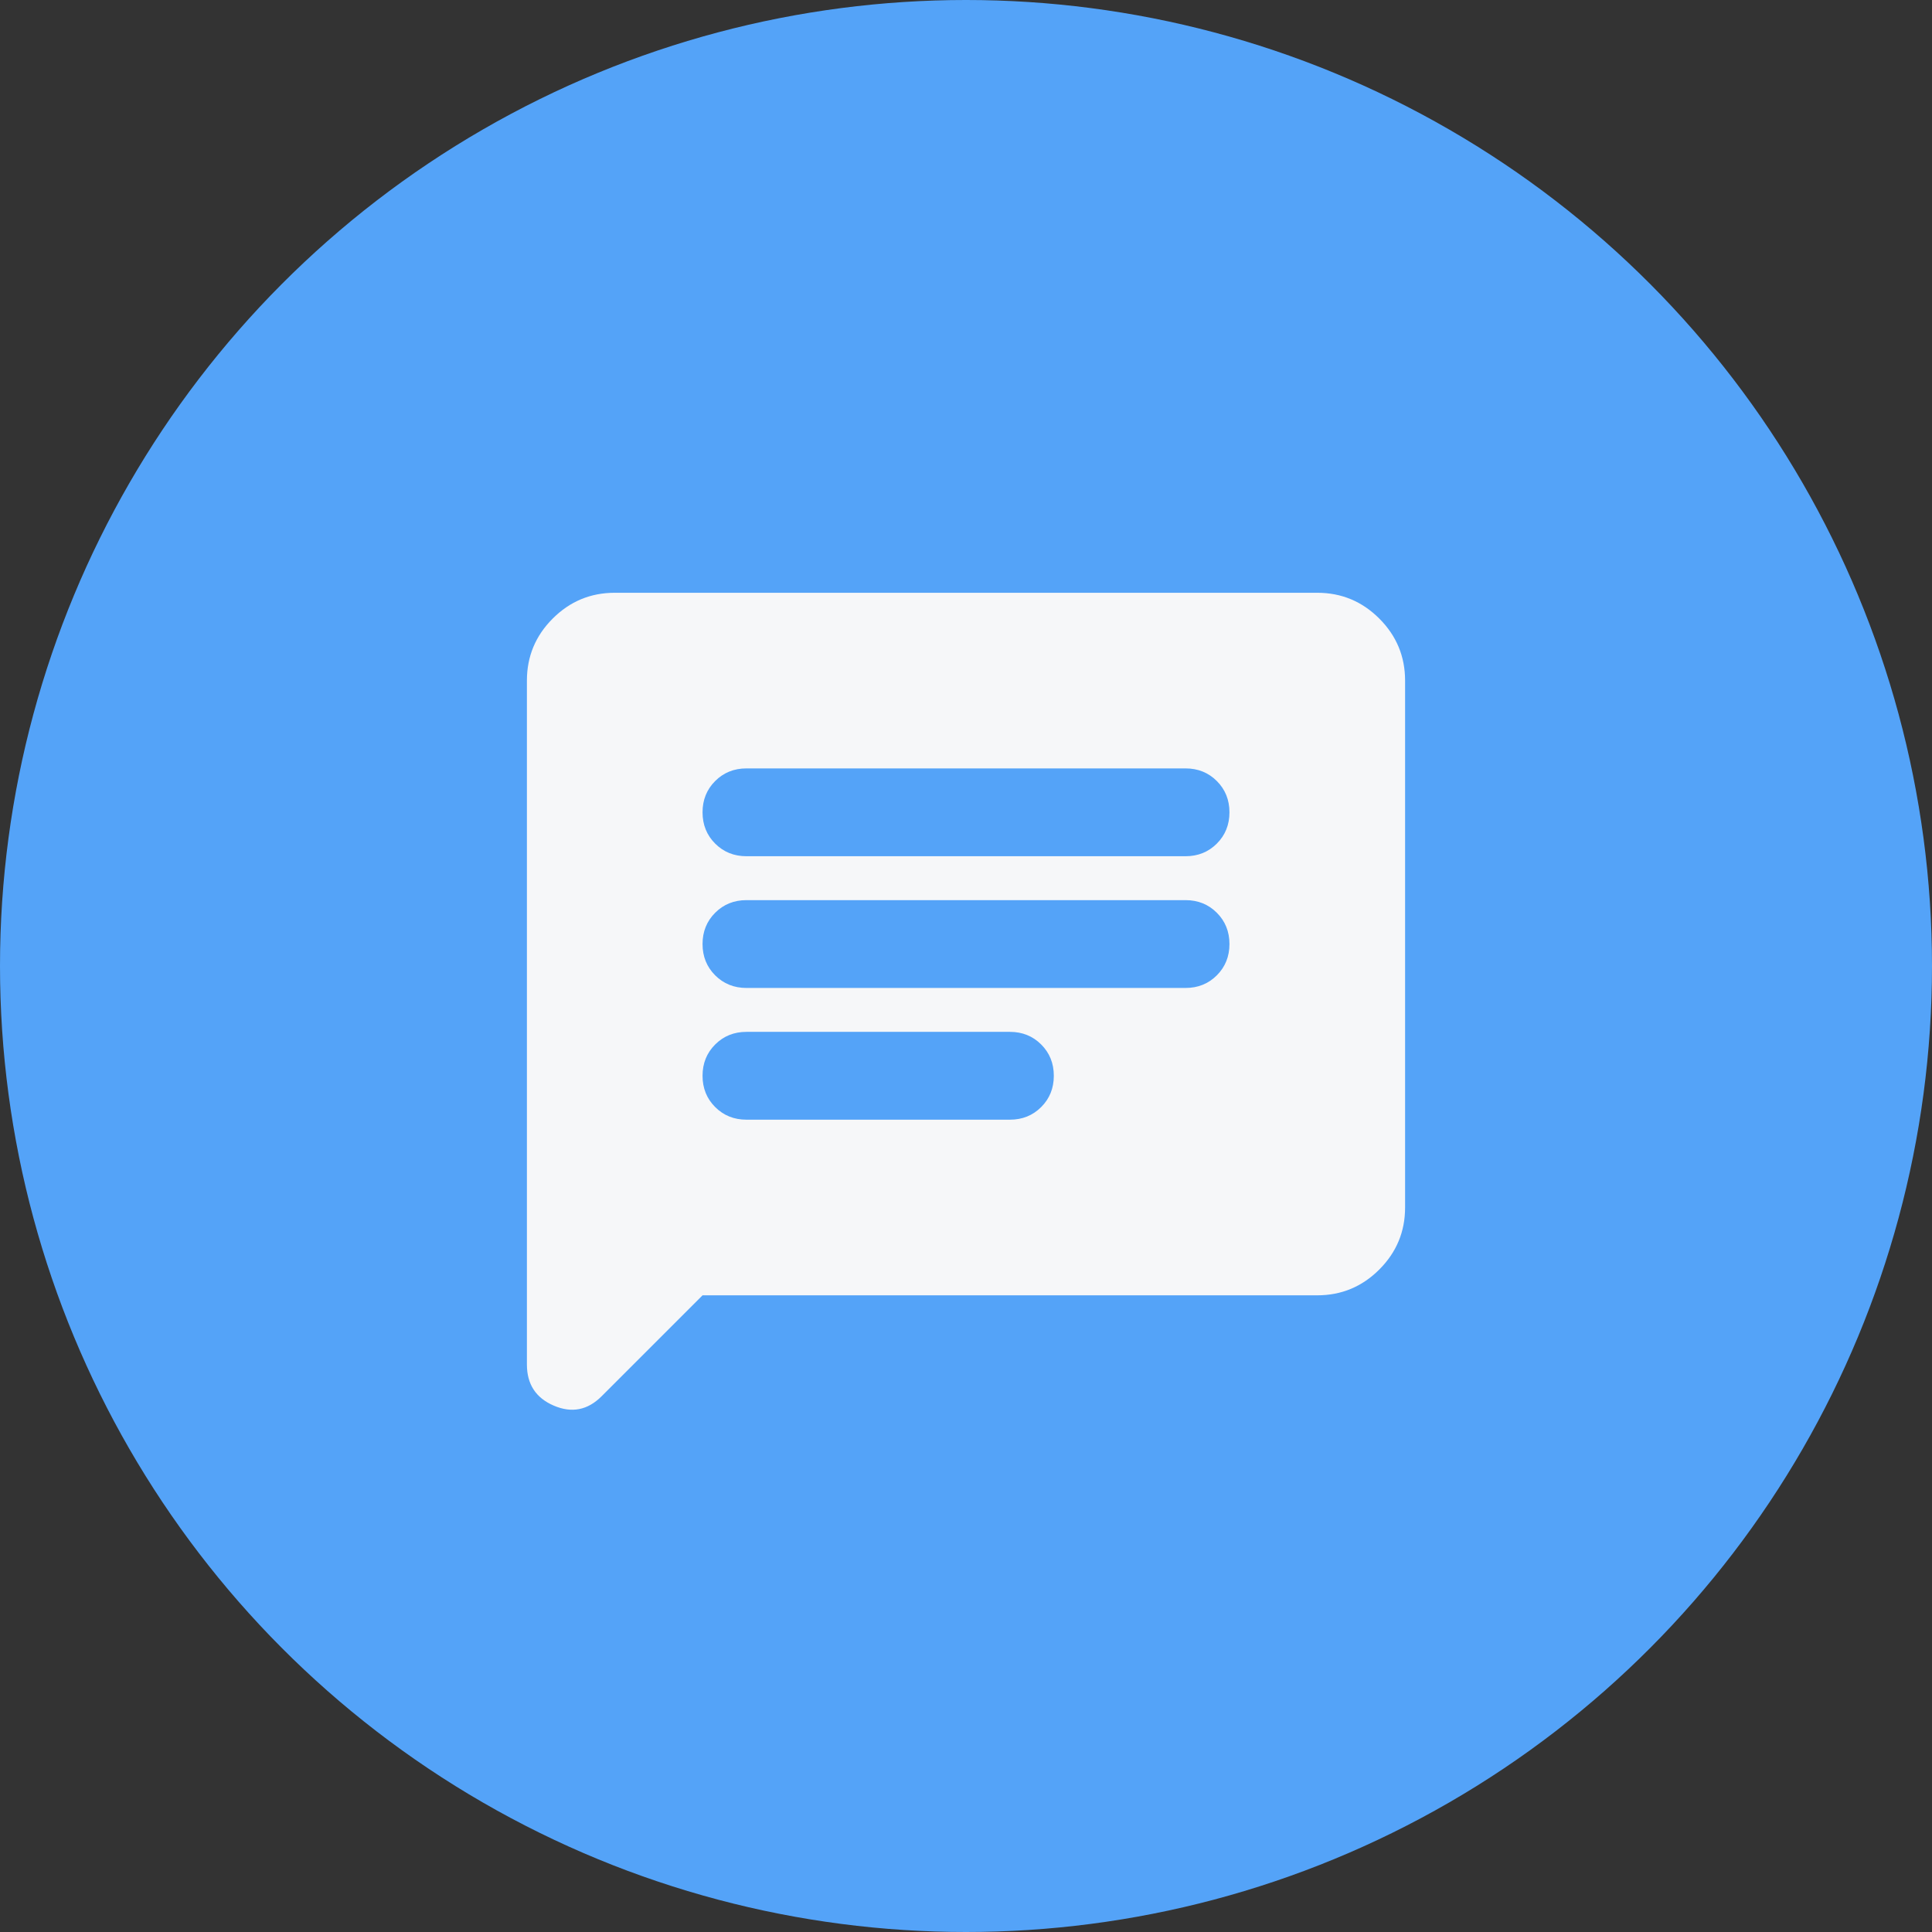 <?xml version="1.0" encoding="UTF-8"?> <svg xmlns="http://www.w3.org/2000/svg" width="88" height="88" viewBox="0 0 88 88" fill="none"><rect x="0" y="0" width="88" height="88" fill="#333333" stroke="none"/><circle cx="44" cy="44" r="44" fill="#54A3F8"></circle><path d="M32 59L27.4 63.6C26.767 64.233 26.042 64.375 25.225 64.025C24.408 63.675 24 63.05 24 62.15V31C24 29.9 24.392 28.958 25.175 28.175C25.958 27.392 26.9 27 28 27H60C61.1 27 62.042 27.392 62.825 28.175C63.608 28.958 64 29.9 64 31V55C64 56.1 63.608 57.042 62.825 57.825C62.042 58.608 61.1 59 60 59H32ZM34 51H46C46.567 51 47.042 50.808 47.425 50.425C47.808 50.042 48 49.567 48 49C48 48.433 47.808 47.958 47.425 47.575C47.042 47.192 46.567 47 46 47H34C33.433 47 32.958 47.192 32.575 47.575C32.192 47.958 32 48.433 32 49C32 49.567 32.192 50.042 32.575 50.425C32.958 50.808 33.433 51 34 51ZM34 45H54C54.567 45 55.042 44.808 55.425 44.425C55.808 44.042 56 43.567 56 43C56 42.433 55.808 41.958 55.425 41.575C55.042 41.192 54.567 41 54 41H34C33.433 41 32.958 41.192 32.575 41.575C32.192 41.958 32 42.433 32 43C32 43.567 32.192 44.042 32.575 44.425C32.958 44.808 33.433 45 34 45ZM34 39H54C54.567 39 55.042 38.808 55.425 38.425C55.808 38.042 56 37.567 56 37C56 36.433 55.808 35.958 55.425 35.575C55.042 35.192 54.567 35 54 35H34C33.433 35 32.958 35.192 32.575 35.575C32.192 35.958 32 36.433 32 37C32 37.567 32.192 38.042 32.575 38.425C32.958 38.808 33.433 39 34 39Z" fill="#F6F7F9"></path></svg> 